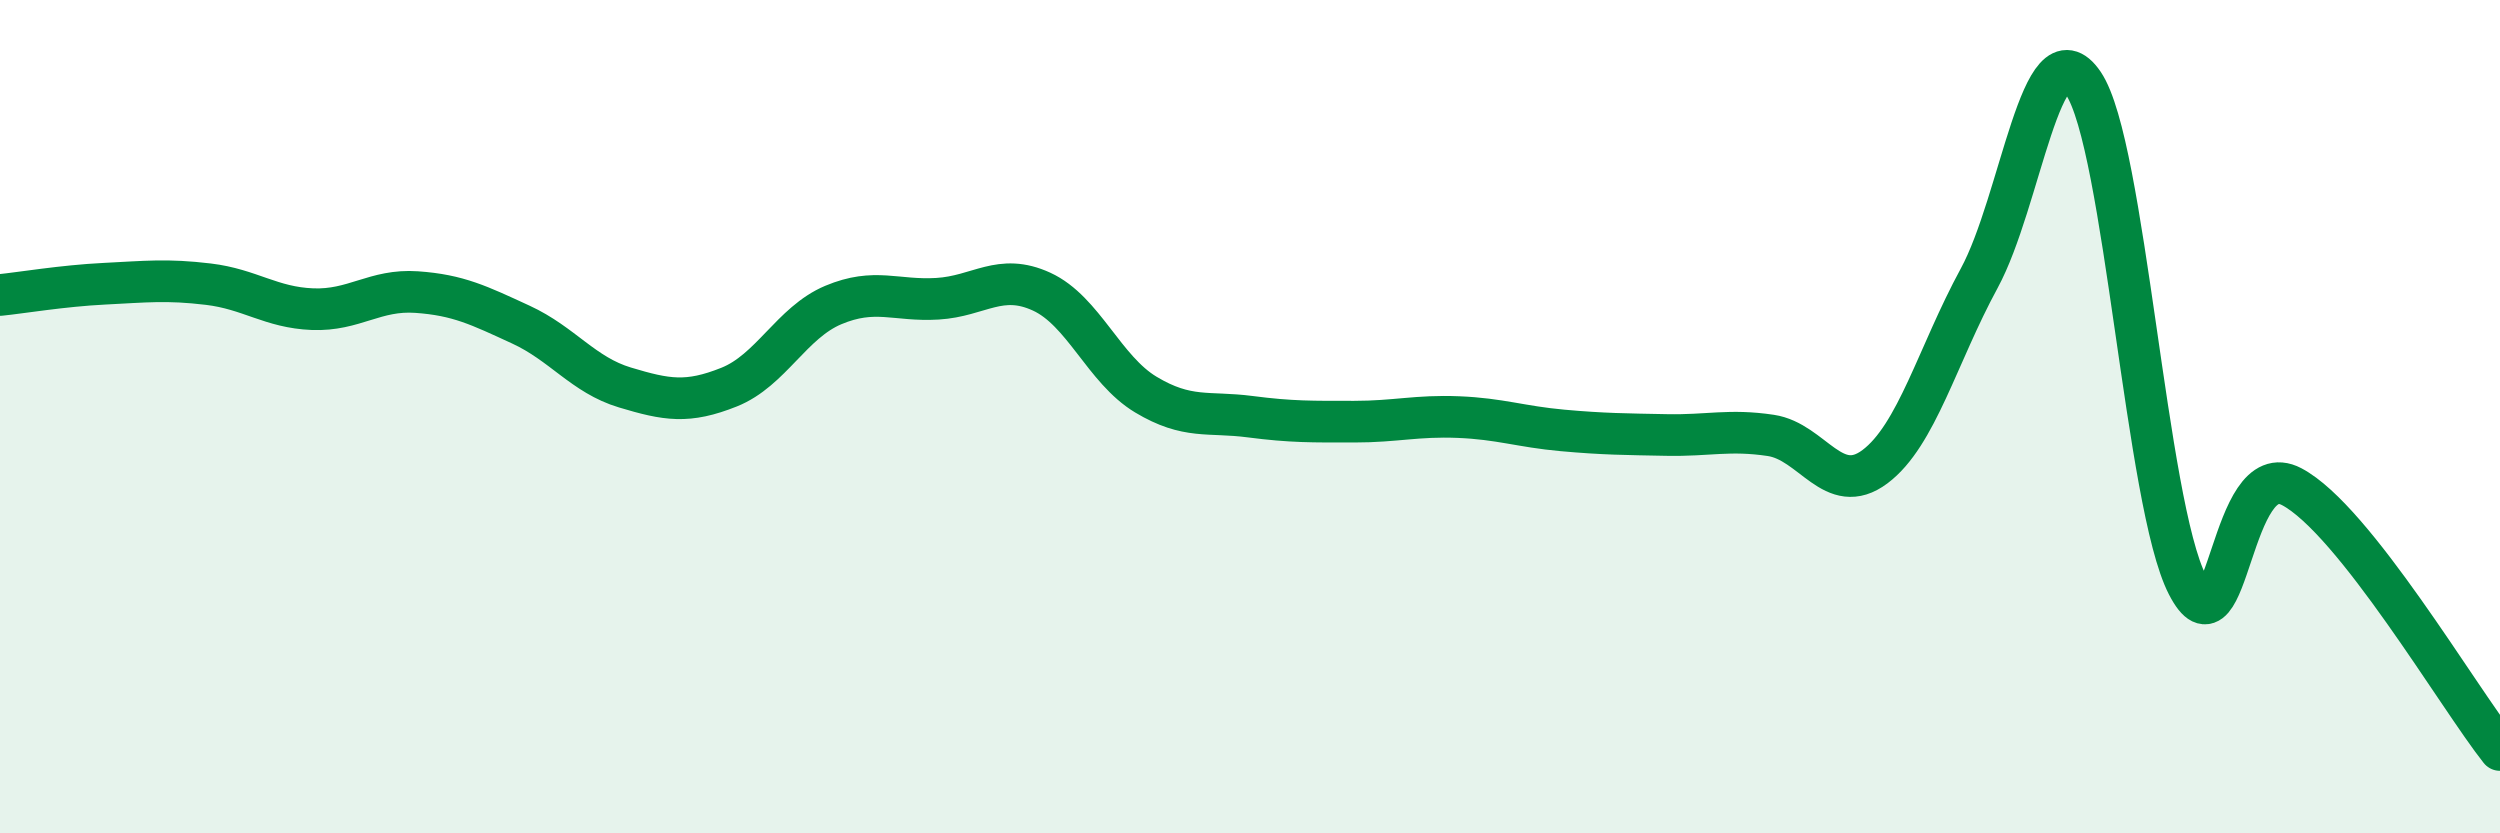 
    <svg width="60" height="20" viewBox="0 0 60 20" xmlns="http://www.w3.org/2000/svg">
      <path
        d="M 0,7.08 C 0.5,7.03 1.5,6.86 2.5,6.81 C 3.5,6.76 4,6.7 5,6.82 C 6,6.94 6.5,7.38 7.5,7.42 C 8.5,7.46 9,6.94 10,7.01 C 11,7.08 11.5,7.33 12.5,7.79 C 13.5,8.25 14,9 15,9.3 C 16,9.6 16.5,9.69 17.5,9.29 C 18.5,8.89 19,7.74 20,7.32 C 21,6.9 21.5,7.23 22.5,7.17 C 23.5,7.11 24,6.54 25,7 C 26,7.46 26.5,8.87 27.5,9.47 C 28.5,10.07 29,9.87 30,10 C 31,10.13 31.5,10.12 32.5,10.12 C 33.5,10.12 34,9.97 35,10.01 C 36,10.05 36.5,10.24 37.5,10.33 C 38.5,10.42 39,10.42 40,10.44 C 41,10.46 41.5,10.3 42.5,10.45 C 43.5,10.6 44,11.95 45,11.2 C 46,10.45 46.5,8.52 47.5,6.68 C 48.5,4.84 49,0.53 50,2 C 51,3.47 51.5,12.1 52.5,14.04 C 53.5,15.98 53.5,10.89 55,11.68 C 56.5,12.47 59,16.74 60,18L60 20L0 20Z"
        fill="#008740"
        opacity="0.1"
        stroke-linecap="round"
        stroke-linejoin="round"
      />
      <path
        d="M 0,7.08 C 0.5,7.03 1.5,6.86 2.5,6.81 C 3.5,6.76 4,6.7 5,6.82 C 6,6.94 6.5,7.38 7.5,7.42 C 8.5,7.46 9,6.94 10,7.01 C 11,7.08 11.5,7.33 12.5,7.79 C 13.5,8.25 14,9 15,9.3 C 16,9.6 16.5,9.69 17.5,9.29 C 18.5,8.89 19,7.74 20,7.32 C 21,6.9 21.5,7.23 22.5,7.17 C 23.5,7.11 24,6.54 25,7 C 26,7.46 26.5,8.87 27.5,9.47 C 28.5,10.07 29,9.87 30,10 C 31,10.13 31.5,10.12 32.5,10.12 C 33.5,10.12 34,9.97 35,10.01 C 36,10.05 36.5,10.24 37.5,10.33 C 38.5,10.42 39,10.42 40,10.44 C 41,10.46 41.5,10.3 42.5,10.45 C 43.5,10.6 44,11.95 45,11.2 C 46,10.45 46.5,8.52 47.5,6.68 C 48.5,4.84 49,0.53 50,2 C 51,3.47 51.5,12.1 52.5,14.04 C 53.5,15.98 53.5,10.89 55,11.68 C 56.5,12.47 59,16.74 60,18"
        stroke="#008740"
        stroke-width="1"
        fill="none"
        stroke-linecap="round"
        stroke-linejoin="round"
      />
    </svg>
  